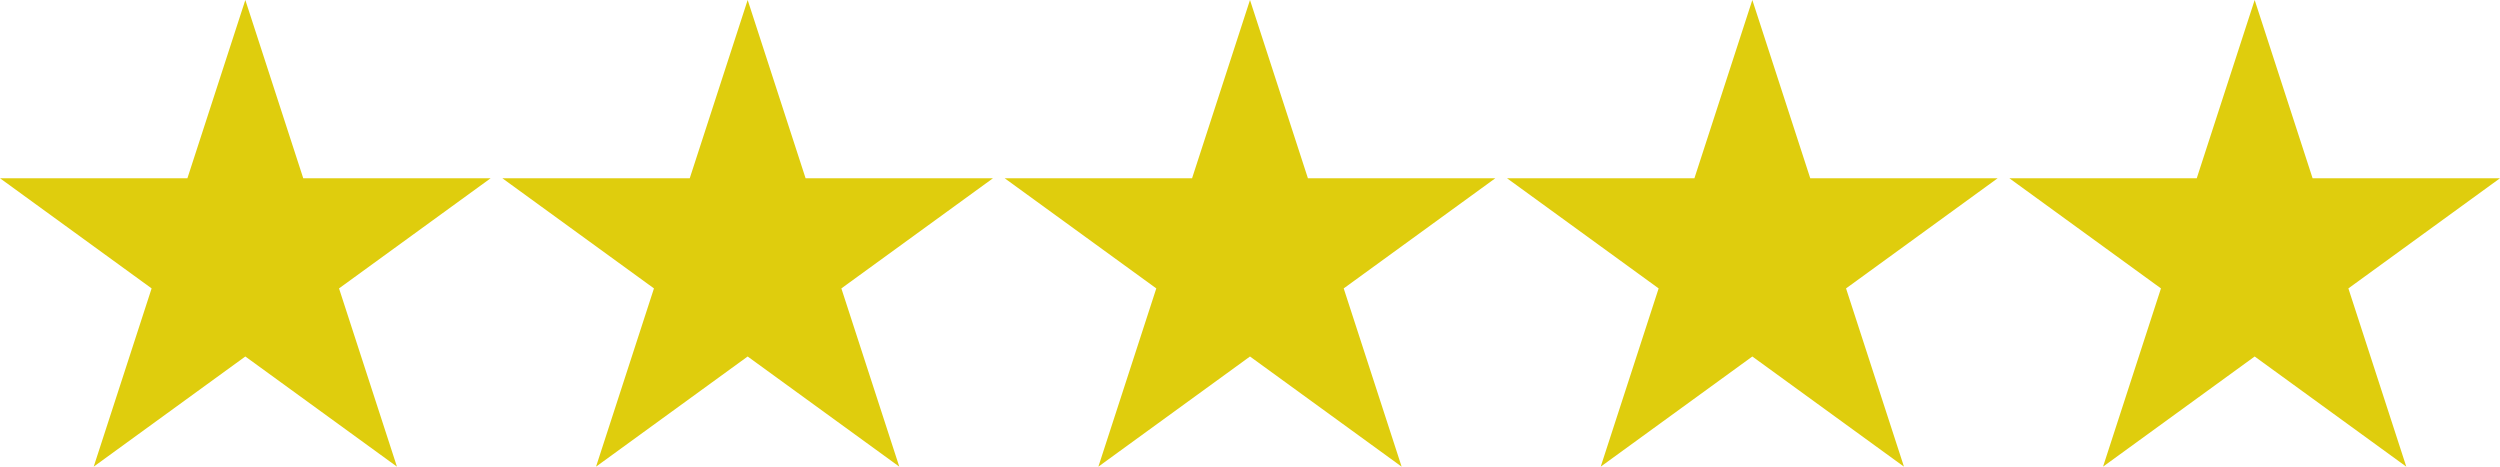 <?xml version="1.0" encoding="UTF-8" standalone="no"?>
<svg
   width="203.523"
   height="37.989"
   viewBox="0 0 203.523 37.989"
   fill="none"
   version="1.1"
   id="svg12"
   sodipodi:docname="stars.svg"
   inkscape:version="1.2.2 (b0a8486541, 2022-12-01)"
   xmlns:inkscape="http://www.inkscape.org/namespaces/inkscape"
   xmlns:sodipodi="http://sodipodi.sourceforge.net/DTD/sodipodi-0.dtd"
   xmlns="http://www.w3.org/2000/svg"
   xmlns:svg="http://www.w3.org/2000/svg">
  <defs
     id="defs16" />
  <sodipodi:namedview
     id="namedview14"
     pagecolor="#ffffff"
     bordercolor="#000000"
     borderopacity="0.25"
     inkscape:showpageshadow="2"
     inkscape:pageopacity="0.0"
     inkscape:pagecheckerboard="true"
     inkscape:deskcolor="#d1d1d1"
     showgrid="false"
     inkscape:zoom="6.3592233"
     inkscape:cx="101.89924"
     inkscape:cy="21.150382"
     inkscape:window-width="3774"
     inkscape:window-height="2091"
     inkscape:window-x="0"
     inkscape:window-y="0"
     inkscape:window-maximized="1"
     inkscape:current-layer="svg12" />
  <path
     d="m 19.972,0 4.715,14.511 h 15.257 l -12.344,8.968 4.715,14.511 L 19.972,29.021 7.629,37.989 12.343,23.479 0,14.511 h 15.257 z"
     fill="#dfcd0d"
     id="path2" />
  <path
     d="m 60.867,0 4.715,14.511 h 15.257 l -12.344,8.968 4.715,14.511 -12.344,-8.968 -12.343,8.968 4.715,-14.511 -12.343,-8.968 h 15.257 z"
     fill="#dfcd0d"
     id="path4" />
  <path
     d="m 101.761,0 4.715,14.511 h 15.258 l -12.344,8.968 4.715,14.511 -12.344,-8.968 -12.343,8.968 4.715,-14.511 -12.344,-8.968 h 15.257 z"
     fill="#dfcd0d"
     id="path6" />
  <path
     d="m 142.656,0 4.715,14.511 h 15.257 l -12.343,8.968 4.715,14.511 -12.344,-8.968 -12.343,8.968 4.715,-14.511 -12.344,-8.968 h 15.257 z"
     fill="#dfcd0d"
     id="path8" />
  <path
     d="m 183.551,0 4.715,14.511 h 15.257 l -12.343,8.968 4.714,14.511 -12.343,-8.968 -12.344,8.968 4.715,-14.511 -12.343,-8.968 h 15.257 z"
     fill="#dfcd0d"
     id="path10" />
</svg>
